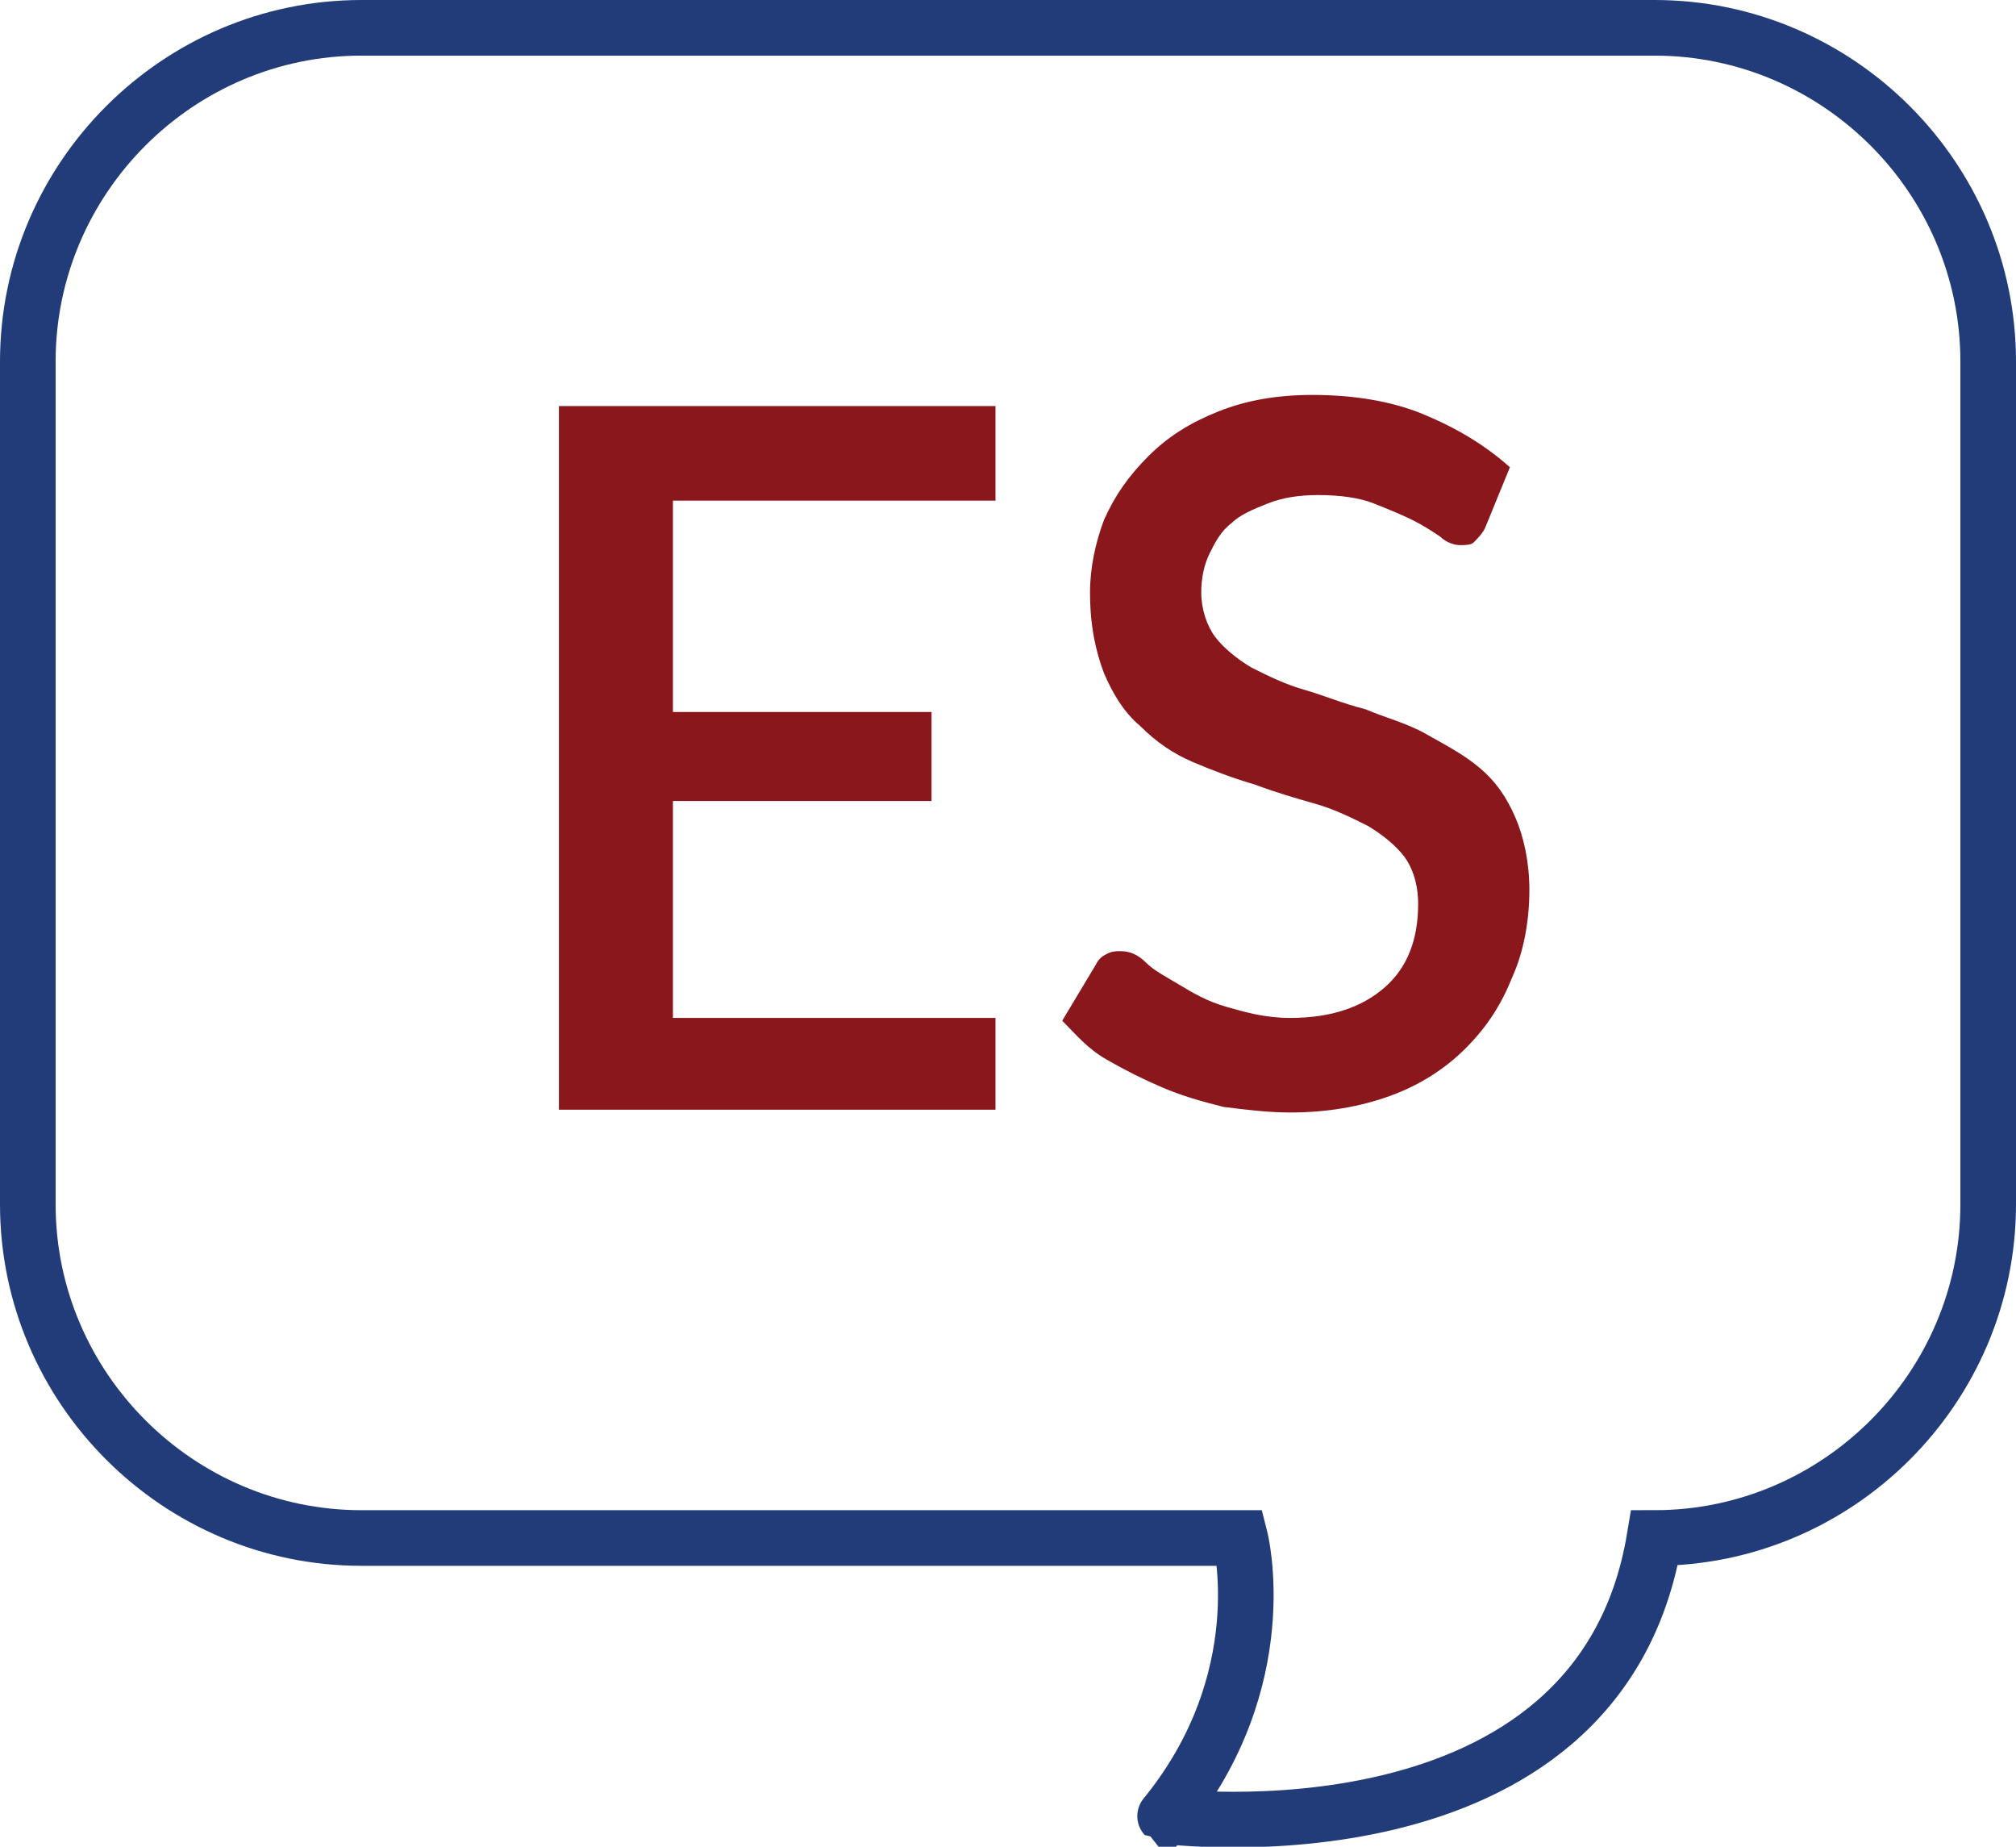 <?xml version="1.0" encoding="utf-8"?>
<svg version="1.0" id="Layer_1" xmlns="http://www.w3.org/2000/svg" xmlns:xlink="http://www.w3.org/1999/xlink" x="0px" y="0px"
	width="72.5px" height="66.4px" viewBox="0 0 72.5 66.4" style="enable-background:new 0 0 72.5 66.4;" xml:space="preserve">
<style type="text/css">
	.st0{fill:none;stroke:#213C78;stroke-width:2;stroke-miterlimit:10;}
	.st1{fill:#8A171C;}
</style>
<desc>Created with sketchtool.</desc>
<path class="st0" d="M59.5,55.3c6.6,0,12-5.4,12-12V13c0-6.6-5.4-12-12-12H13C6.4,1,1,6.4,1,13v30.3c0,6.6,5.4,12,12,12h31.6
	c0,0,1.3,5.1-2.7,10C41.9,65.3,57.5,67.3,59.5,55.3z"/>
<g>
	<path class="st1" d="M35.8,14.6V18H24.2v7.6h9.3v3.2h-9.3v7.8h11.6l0,3.3H20.1V14.6H35.8z"/>
	<path class="st1" d="M53.4,19c-0.1,0.2-0.3,0.4-0.4,0.5s-0.3,0.1-0.5,0.1c-0.2,0-0.5-0.1-0.7-0.3c-0.3-0.2-0.6-0.4-1-0.6
		c-0.4-0.2-0.9-0.4-1.4-0.6c-0.5-0.2-1.2-0.3-2-0.3c-0.7,0-1.3,0.1-1.8,0.3c-0.5,0.2-1,0.4-1.3,0.7c-0.4,0.3-0.6,0.7-0.8,1.1
		s-0.3,0.9-0.3,1.4c0,0.6,0.2,1.2,0.5,1.6c0.3,0.4,0.8,0.8,1.3,1.1c0.6,0.3,1.2,0.6,1.9,0.8s1.4,0.5,2.2,0.7
		c0.7,0.3,1.5,0.5,2.2,0.9s1.3,0.7,1.9,1.2c0.6,0.5,1,1.1,1.3,1.8c0.3,0.7,0.5,1.6,0.5,2.6c0,1.1-0.2,2.2-0.6,3.1
		c-0.4,1-0.9,1.8-1.7,2.6c-0.7,0.7-1.6,1.3-2.7,1.7s-2.3,0.6-3.6,0.6c-0.8,0-1.6-0.1-2.4-0.2c-0.8-0.2-1.5-0.4-2.2-0.7s-1.3-0.6-2-1
		s-1.1-0.9-1.6-1.4l1.2-2c0.1-0.2,0.2-0.3,0.4-0.4s0.3-0.1,0.5-0.1c0.3,0,0.6,0.1,0.9,0.4c0.3,0.3,0.7,0.5,1.2,0.8
		c0.5,0.3,1,0.6,1.7,0.8s1.4,0.4,2.3,0.4c1.5,0,2.6-0.4,3.4-1.1c0.8-0.7,1.2-1.7,1.2-3c0-0.7-0.2-1.3-0.5-1.7
		c-0.3-0.4-0.8-0.8-1.3-1.1c-0.6-0.3-1.2-0.6-1.9-0.8c-0.7-0.2-1.4-0.4-2.2-0.7c-0.7-0.2-1.5-0.5-2.2-0.8c-0.7-0.3-1.3-0.7-1.9-1.3
		c-0.6-0.5-1-1.2-1.3-1.9c-0.3-0.8-0.5-1.7-0.5-2.9c0-0.9,0.2-1.8,0.5-2.6c0.4-0.9,0.9-1.6,1.6-2.3s1.5-1.2,2.5-1.6
		c1-0.4,2.1-0.6,3.4-0.6c1.4,0,2.8,0.2,4,0.7c1.2,0.5,2.2,1.1,3.1,1.9L53.4,19z"/>
</g>
</svg>
